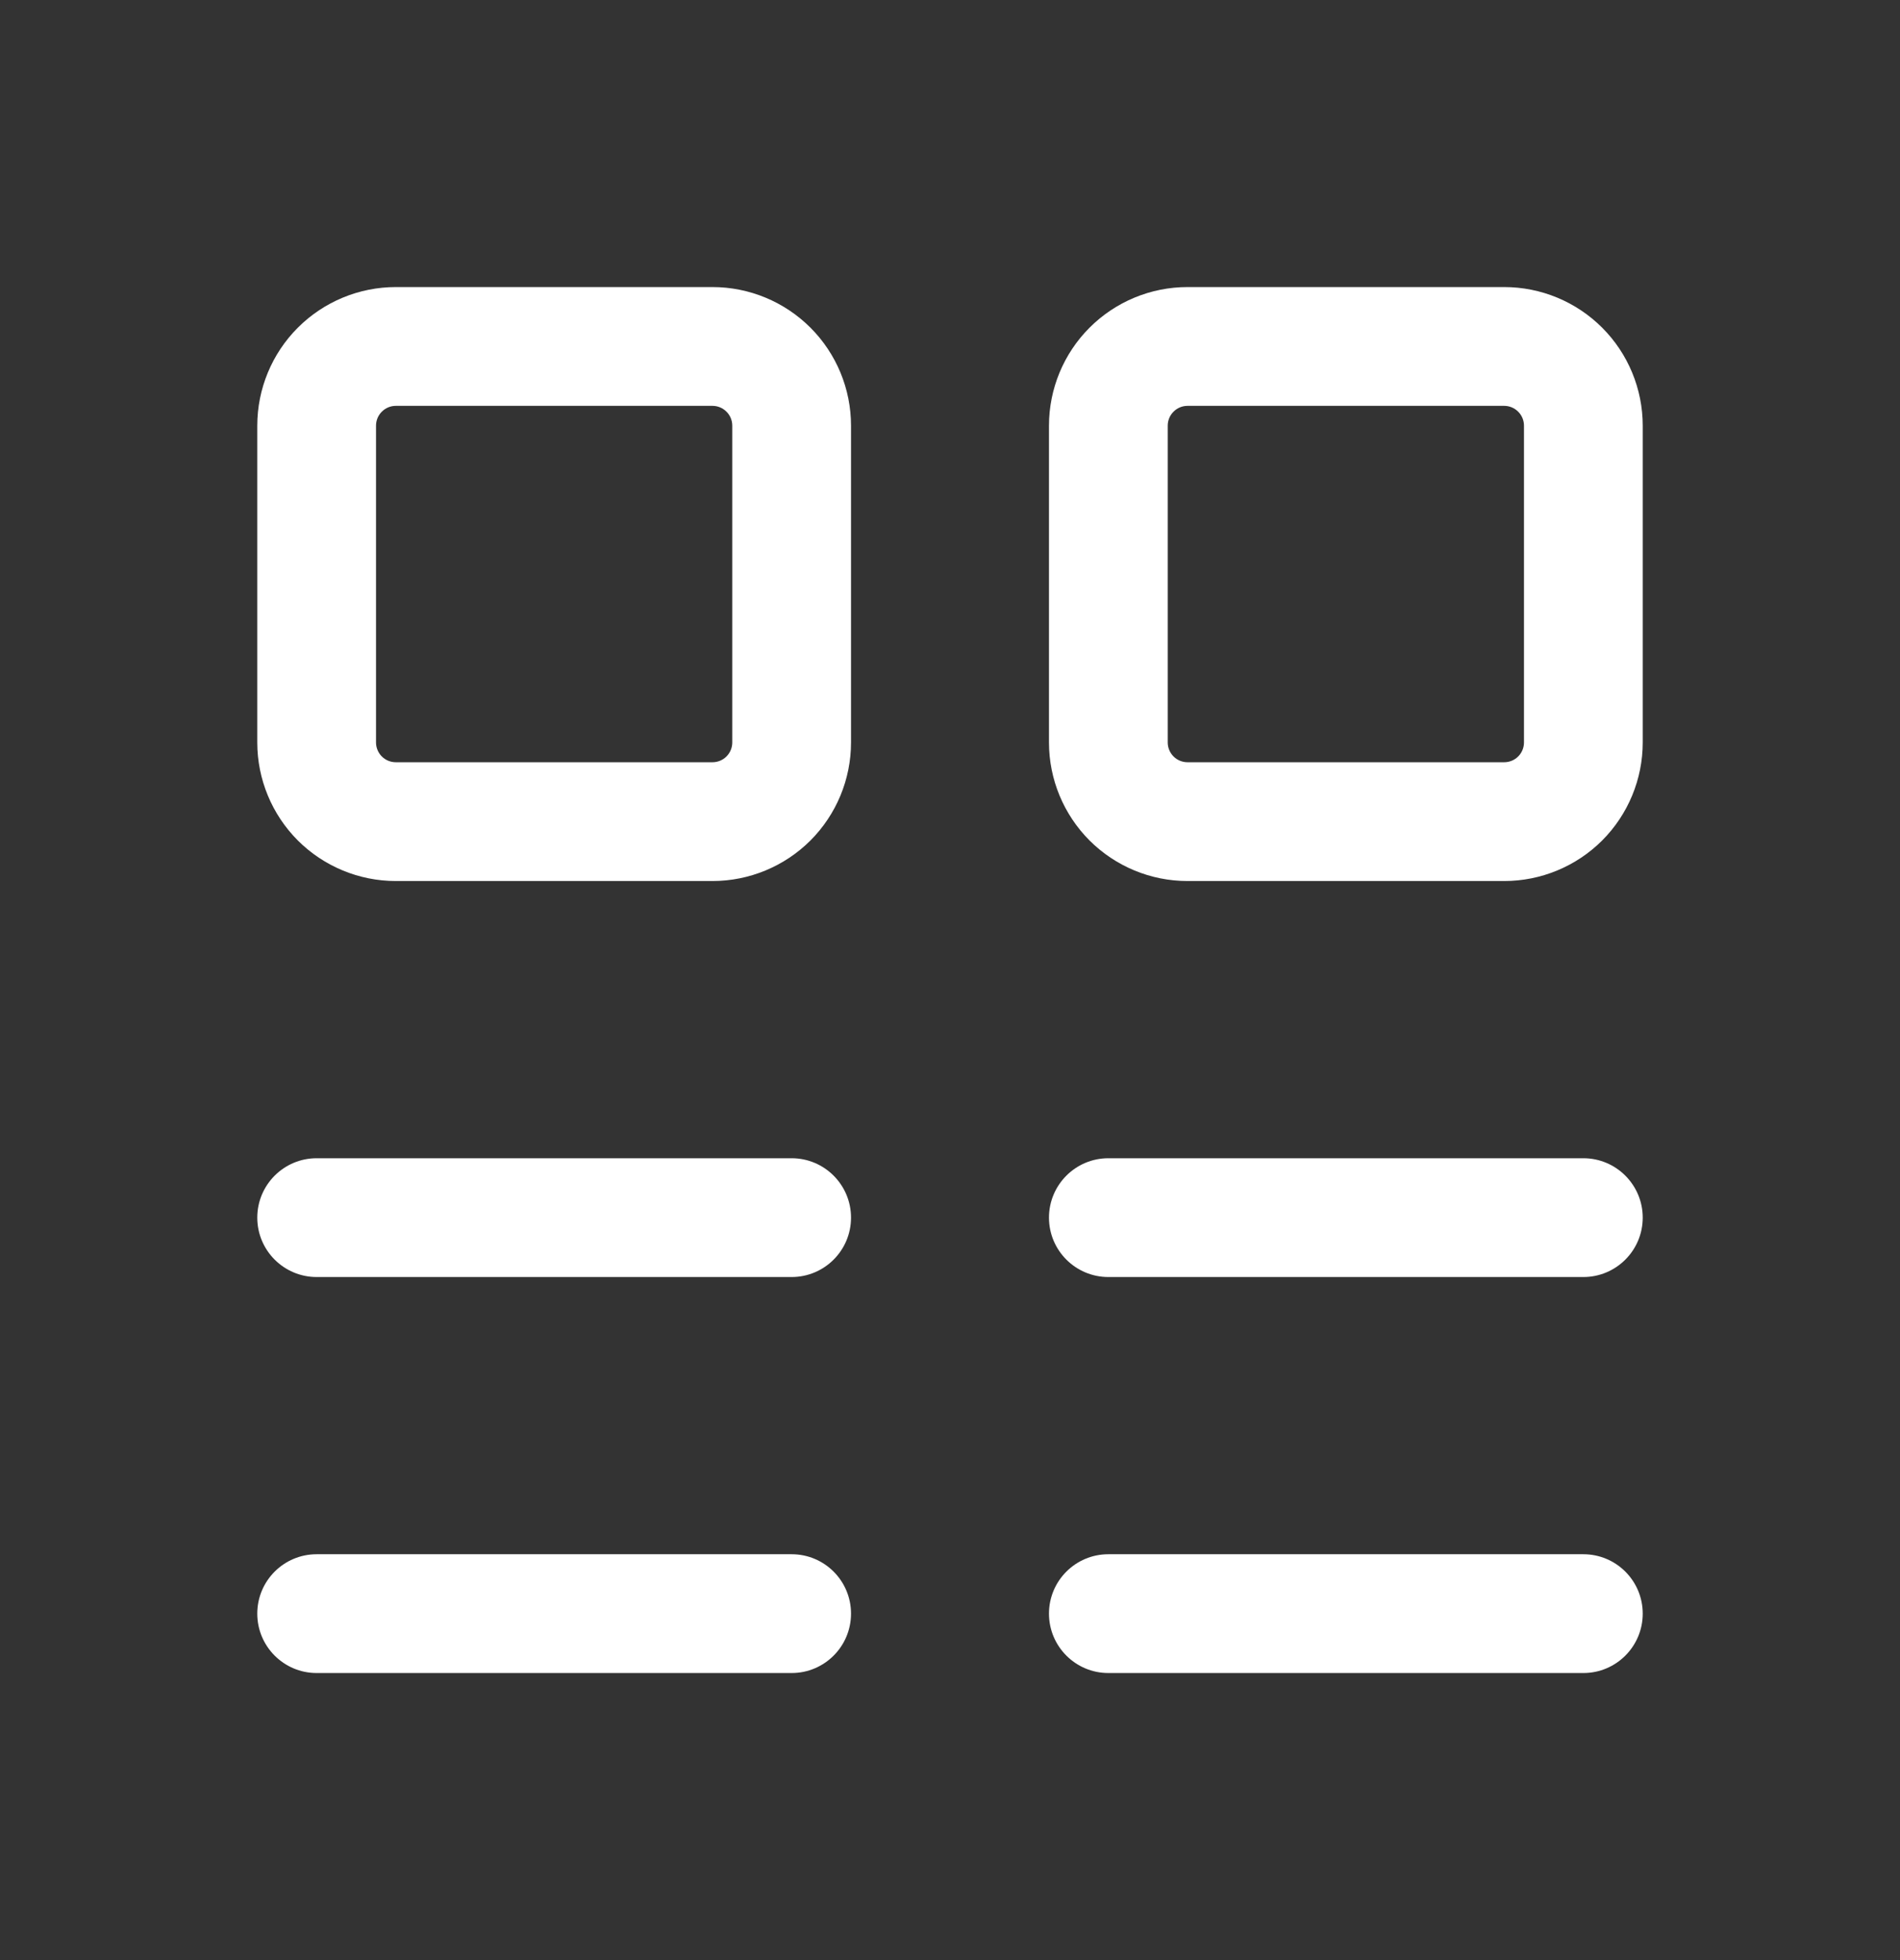 <svg width="32" height="33" viewBox="0 0 32 33" fill="none" xmlns="http://www.w3.org/2000/svg">
<rect x="0" y="0" width="32" height="33" fill="#333333" stroke="none"/>
<path fill-rule="evenodd" clip-rule="evenodd" d="M4.333 20.5C4.333 19.948 4.781 19.5 5.333 19.5H13.333C13.885 19.5 14.333 19.948 14.333 20.5C14.333 21.052 13.885 21.5 13.333 21.5H5.333C4.781 21.5 4.333 21.052 4.333 20.5Z" fill="white"/>
<path fill-rule="evenodd" clip-rule="evenodd" d="M17.667 20.5C17.667 19.948 18.115 19.5 18.667 19.5H26.667C27.219 19.5 27.667 19.948 27.667 20.5C27.667 21.052 27.219 21.5 26.667 21.5H18.667C18.115 21.5 17.667 21.052 17.667 20.5Z" fill="white"/>
<path fill-rule="evenodd" clip-rule="evenodd" d="M6.666 6.833C6.578 6.833 6.493 6.868 6.431 6.931C6.368 6.993 6.333 7.078 6.333 7.167V12.5C6.333 12.588 6.368 12.673 6.431 12.736C6.493 12.798 6.578 12.833 6.666 12.833H12C12.088 12.833 12.173 12.798 12.235 12.736C12.298 12.673 12.333 12.588 12.333 12.5V7.167C12.333 7.078 12.298 6.993 12.235 6.931C12.173 6.868 12.088 6.833 12 6.833H6.666ZM5.016 5.517C5.454 5.079 6.048 4.833 6.666 4.833H12C12.618 4.833 13.212 5.079 13.65 5.517C14.087 5.954 14.333 6.548 14.333 7.167V12.5C14.333 13.119 14.087 13.712 13.65 14.15C13.212 14.587 12.618 14.833 12 14.833H6.666C6.048 14.833 5.454 14.587 5.016 14.15C4.579 13.712 4.333 13.119 4.333 12.5V7.167C4.333 6.548 4.579 5.954 5.016 5.517Z" fill="white"/>
<path fill-rule="evenodd" clip-rule="evenodd" d="M20 6.833C19.912 6.833 19.827 6.868 19.765 6.931C19.702 6.993 19.667 7.078 19.667 7.167V12.5C19.667 12.588 19.702 12.673 19.765 12.736C19.827 12.798 19.912 12.833 20 12.833H25.334C25.422 12.833 25.507 12.798 25.569 12.736C25.632 12.673 25.667 12.588 25.667 12.5V7.167C25.667 7.078 25.632 6.993 25.569 6.931C25.507 6.868 25.422 6.833 25.334 6.833H20ZM18.35 5.517C18.788 5.079 19.381 4.833 20 4.833H25.334C25.953 4.833 26.546 5.079 26.984 5.517C27.421 5.954 27.667 6.548 27.667 7.167V12.5C27.667 13.119 27.421 13.712 26.984 14.15C26.546 14.587 25.953 14.833 25.334 14.833H20C19.381 14.833 18.788 14.587 18.35 14.15C17.913 13.712 17.667 13.119 17.667 12.5V7.167C17.667 6.548 17.913 5.954 18.35 5.517Z" fill="white"/>
<path fill-rule="evenodd" clip-rule="evenodd" d="M4.333 27.167C4.333 26.614 4.781 26.167 5.333 26.167H13.333C13.885 26.167 14.333 26.614 14.333 27.167C14.333 27.719 13.885 28.167 13.333 28.167H5.333C4.781 28.167 4.333 27.719 4.333 27.167Z" fill="white"/>
<path fill-rule="evenodd" clip-rule="evenodd" d="M17.667 27.167C17.667 26.614 18.115 26.167 18.667 26.167H26.667C27.219 26.167 27.667 26.614 27.667 27.167C27.667 27.719 27.219 28.167 26.667 28.167H18.667C18.115 28.167 17.667 27.719 17.667 27.167Z" fill="white"/>
</svg>

